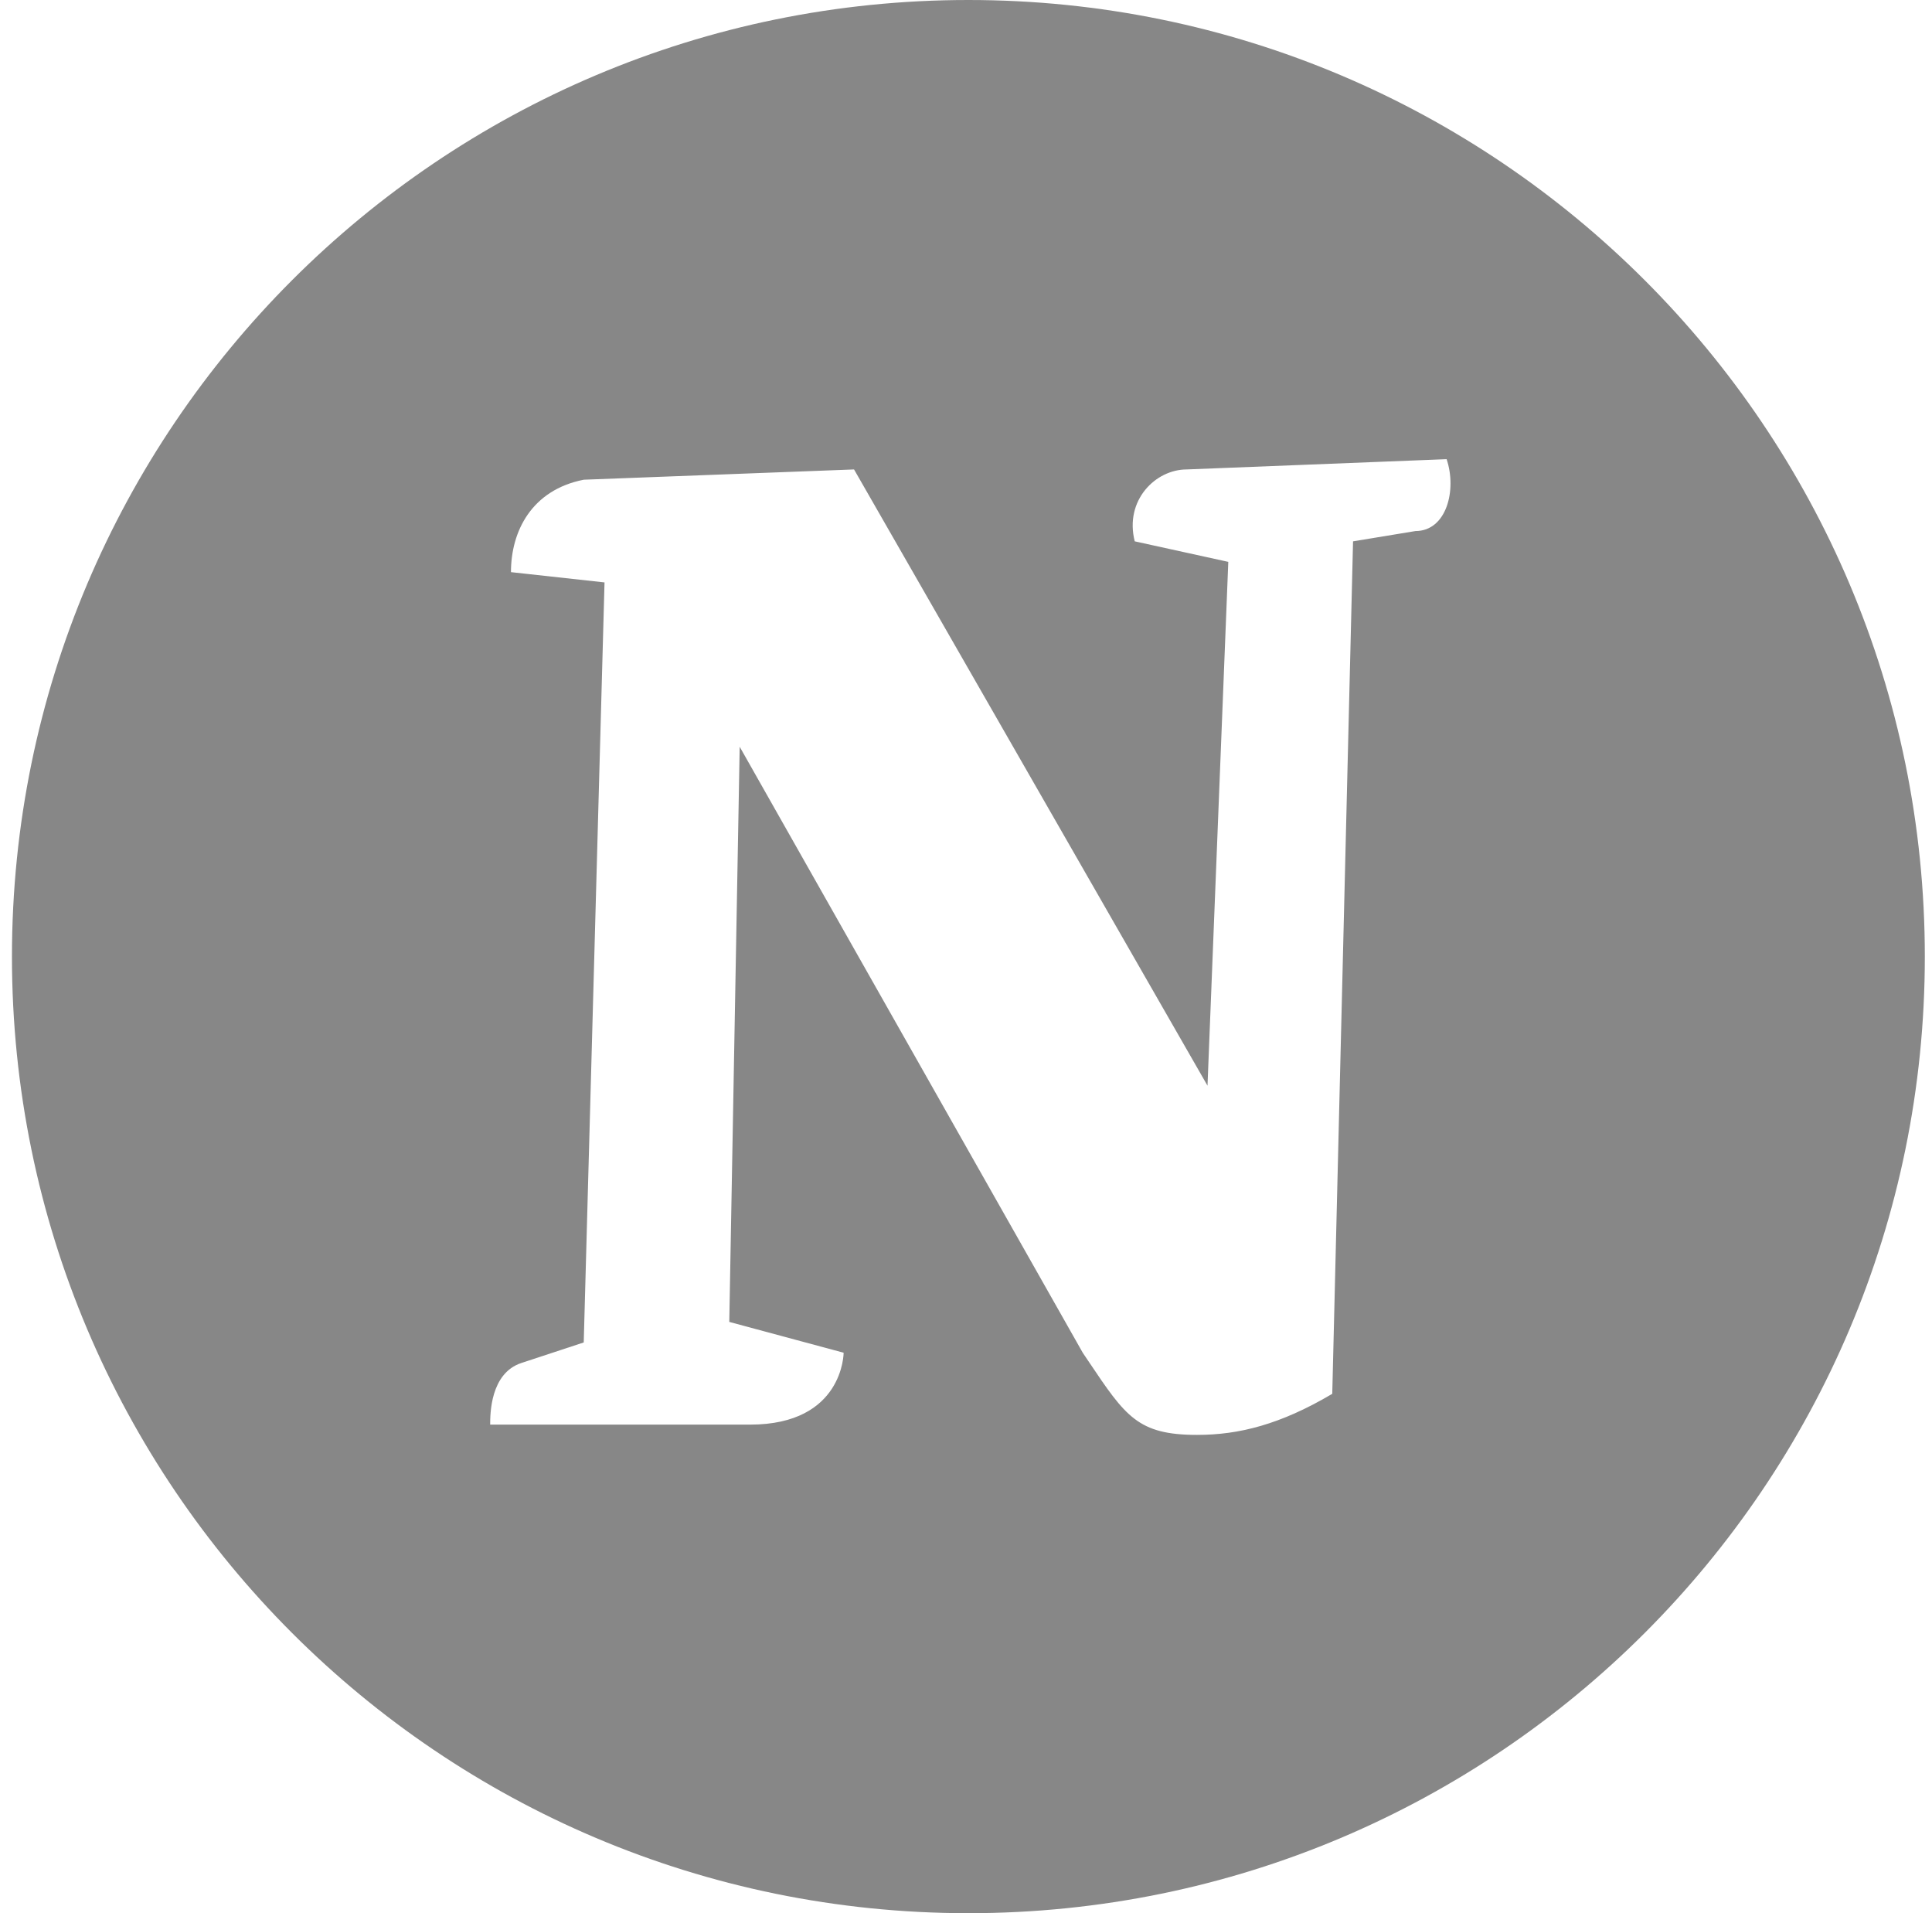 <?xml version="1.0" encoding="UTF-8"?> <svg xmlns="http://www.w3.org/2000/svg" width="101" height="100" viewBox="0 0 101 100" fill="none"> <path fill-rule="evenodd" clip-rule="evenodd" d="M50.625 100C78.239 100 100.625 77.614 100.625 50C100.625 22.386 78.239 0 50.625 0C23.011 0 0.625 22.386 0.625 50C0.625 77.614 23.011 100 50.625 100ZM73.995 27.758C75.625 27.758 76.168 25.61 75.625 24L62.038 24.537C60.408 24.537 58.777 26.147 59.321 28.295L64.212 29.368L63.125 56.747L44.647 24.537L30.516 25.074C27.799 25.61 26.712 27.758 26.712 29.905L31.603 30.442L30.516 70.168L27.255 71.242C25.625 71.779 25.625 73.926 25.625 74.463H39.212C44.103 74.463 44.103 70.705 44.103 70.705L38.125 69.095L38.669 39.032L56.603 70.705C56.716 70.872 56.824 71.033 56.928 71.188C58.841 74.034 59.489 75 62.581 75C64.755 75 66.929 74.463 69.647 72.853L70.734 28.295L73.995 27.758Z" fill="#878787"></path> </svg> 
